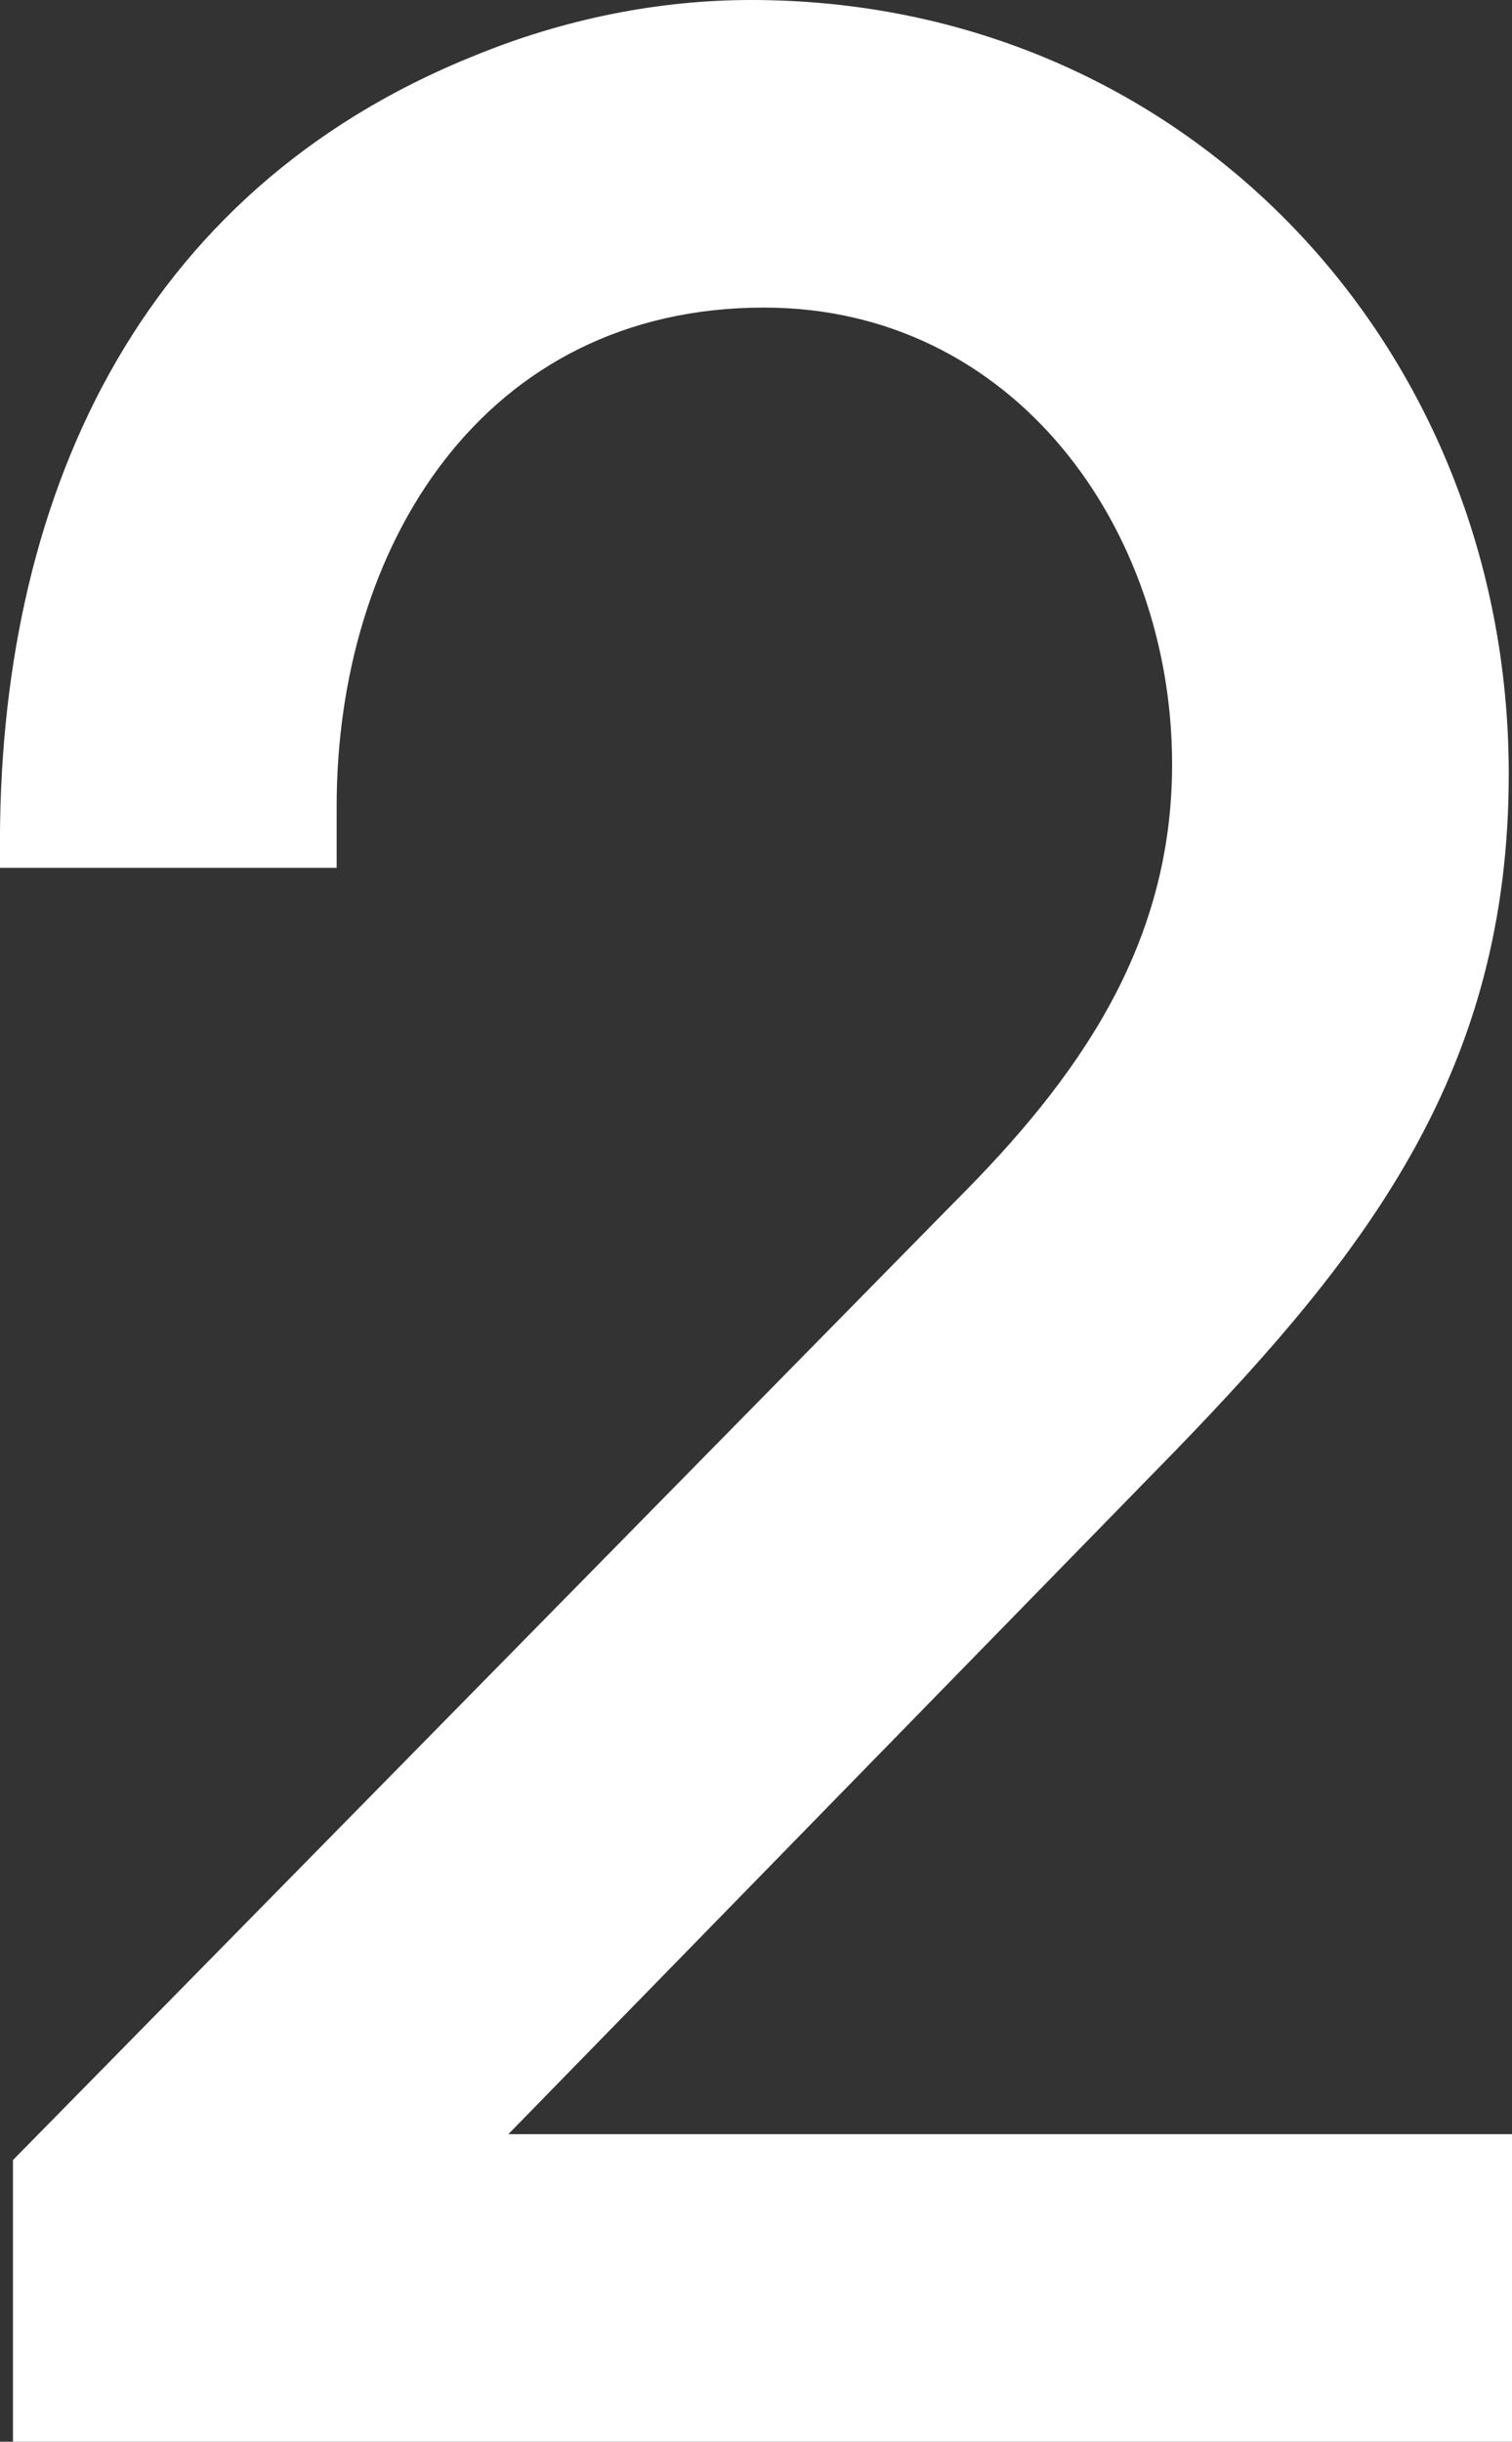 <?xml version="1.0" encoding="UTF-8"?><svg id="b" xmlns="http://www.w3.org/2000/svg" width="11.21" height="18.1" viewBox="0 0 11.21 18.1"><rect x="0" y="0" width="11.21" height="18.1" fill="#333333" stroke="none"/><defs><style>.d{fill:#fff;fill-rule:evenodd;}</style></defs><g id="c"><path class="d" d="m11.21,18.1v-2.28H3.769l4.945-5.066c1.44-1.488,2.472-2.832,2.472-5.017,0-3.168-2.4-5.737-5.617-5.737-.696,0-1.392.144-2.04.408C1.008,1.416-.024,3.721,0,6.337v.096h2.496v-.456c0-1.92,1.081-3.697,3.169-3.697,1.849,0,3.025,1.633,3.025,3.385,0,1.345-.696,2.329-1.609,3.241L.096,16.012v2.088h11.114Z"/></g></svg>